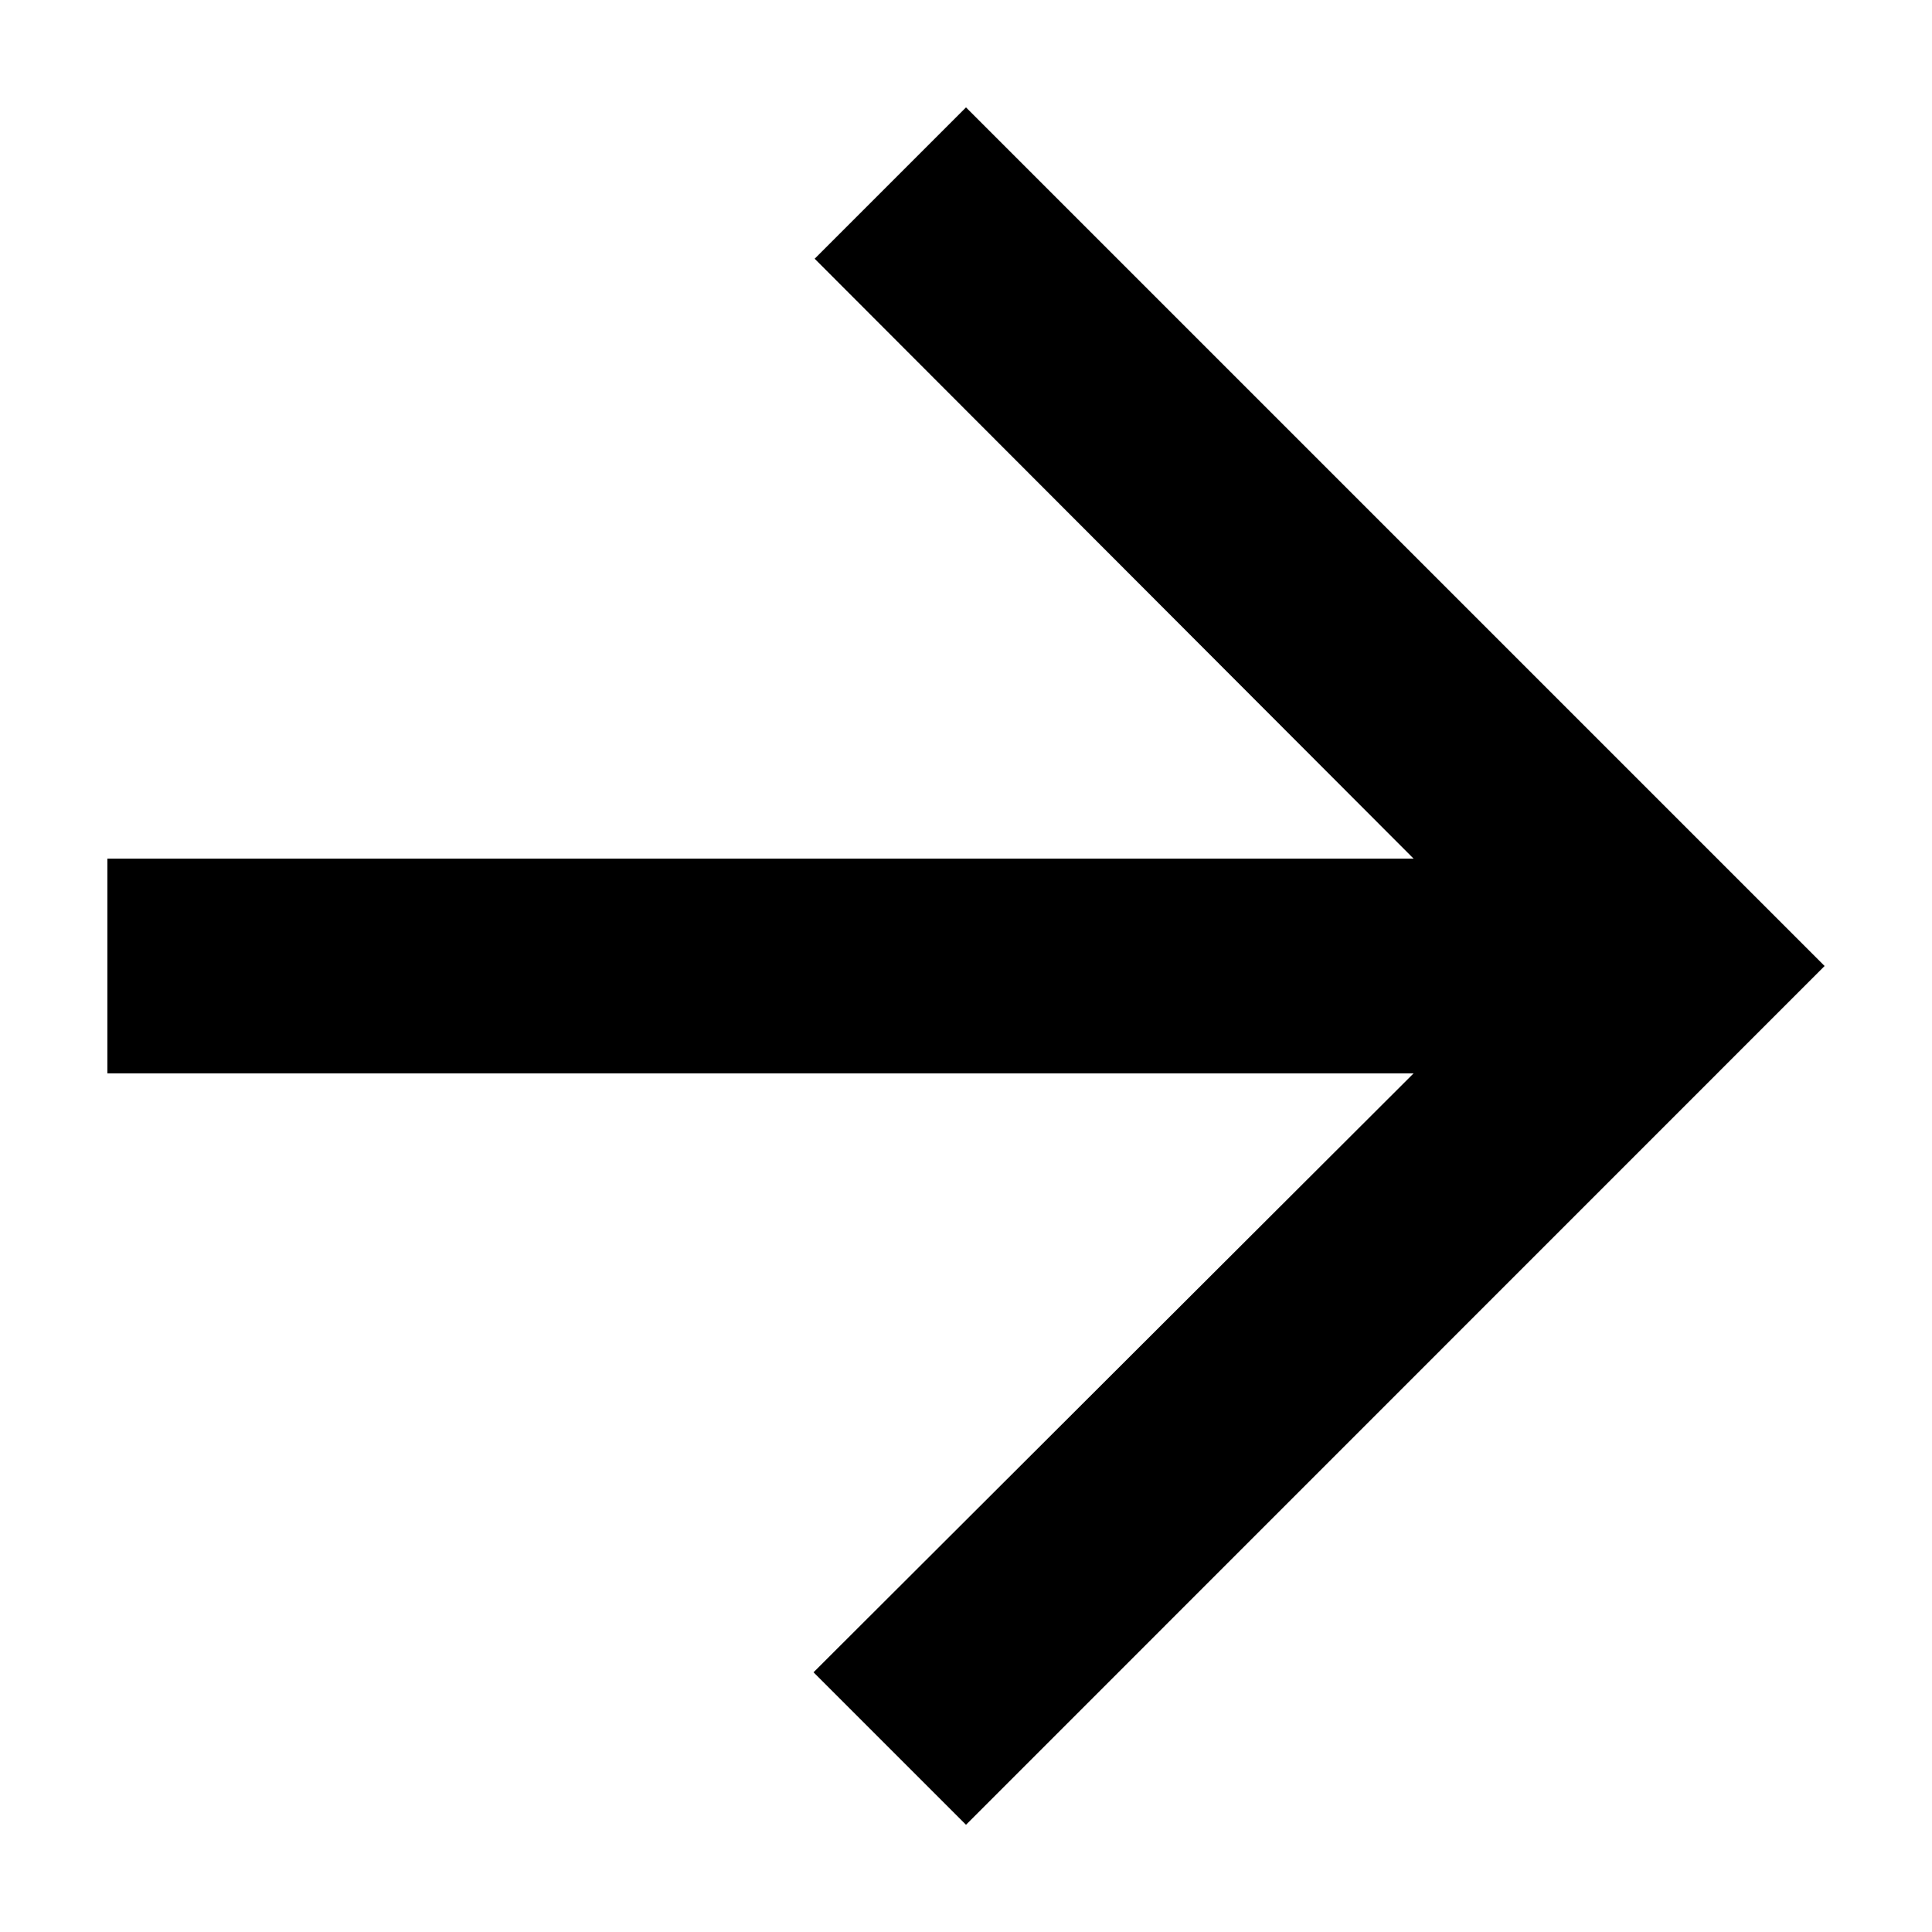 <svg width="12" height="12" viewBox="0 0 12 12" fill="none" xmlns="http://www.w3.org/2000/svg">
    <path
        d="M6 0.667L5.06 1.607L8.78 5.333L0.667 5.333L0.667 6.667L8.78 6.667L5.053 10.387L6 11.334L11.333 6L6 0.667Z"
        fill="black"/>
</svg>
